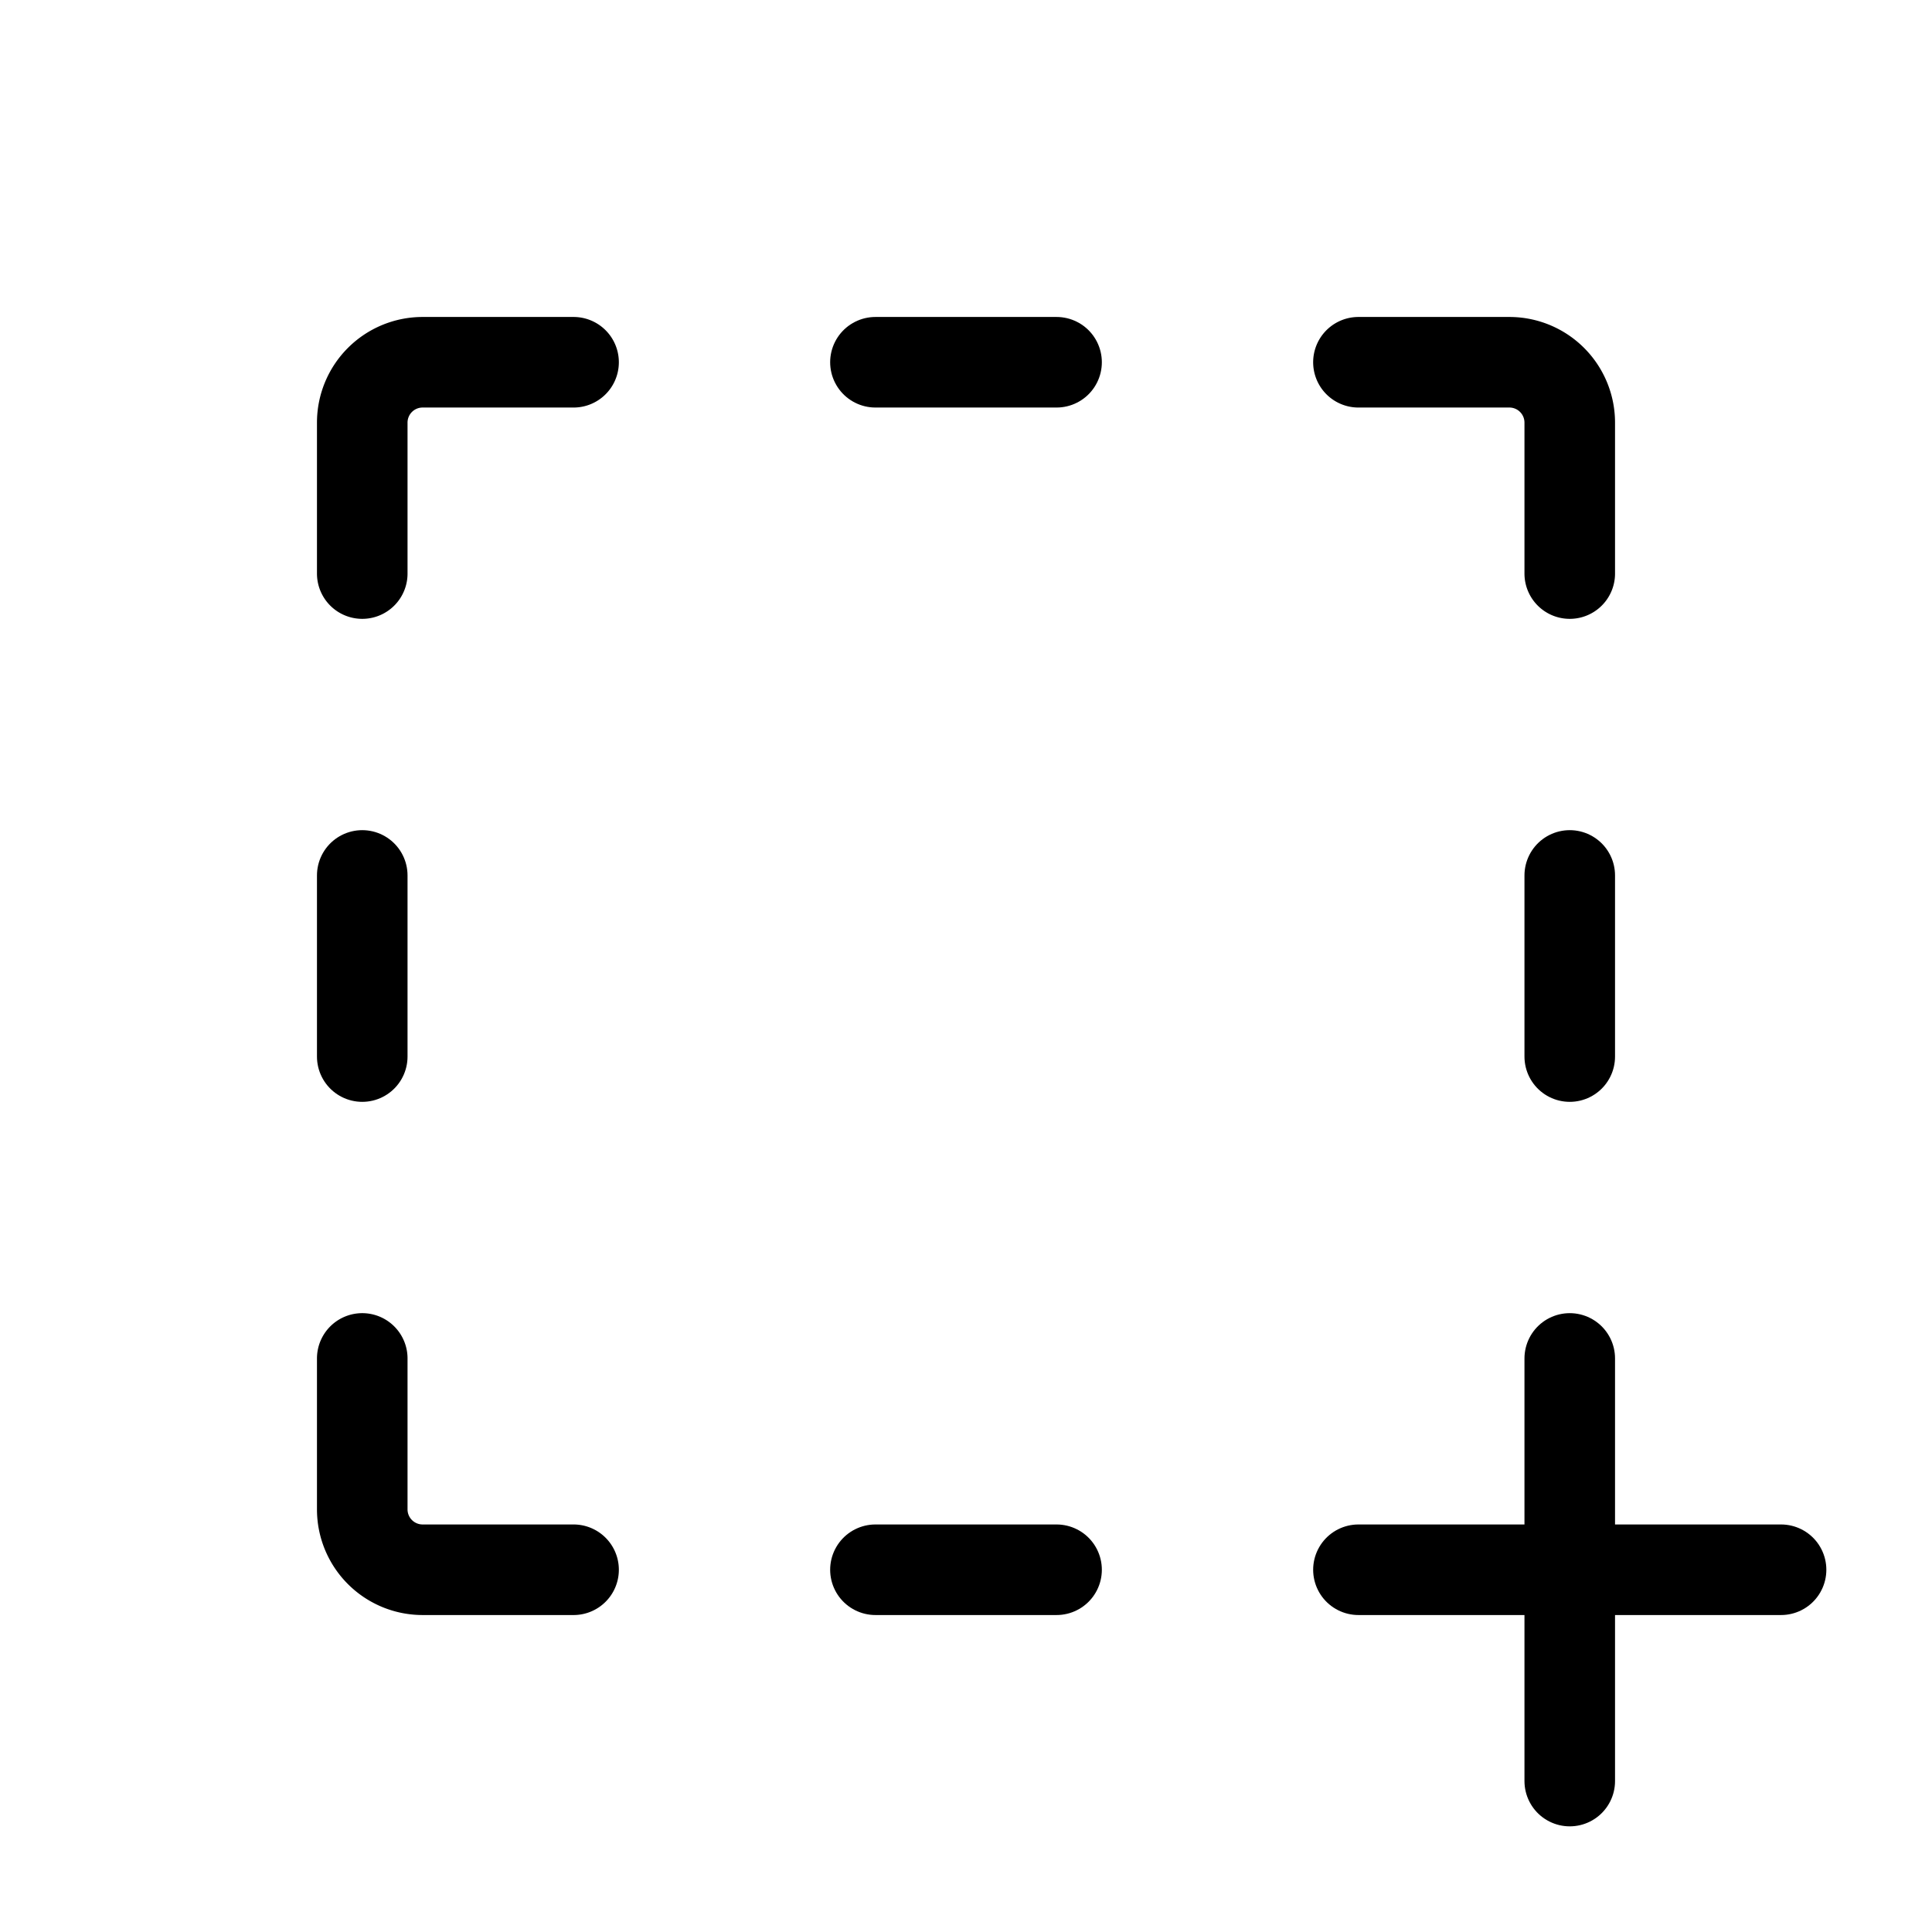 <svg xmlns="http://www.w3.org/2000/svg" viewBox="0 0 256 256"><rect width="256" height="256" fill="none"/><line x1="140" y1="48" x2="116" y2="48" fill="none" stroke="#000" stroke-linecap="round" stroke-linejoin="round" stroke-width="12"/><line x1="116" y1="208" x2="140" y2="208" fill="none" stroke="#000" stroke-linecap="round" stroke-linejoin="round" stroke-width="12"/><path d="M180,48h20a8,8,0,0,1,8,8V76" fill="none" stroke="#000" stroke-linecap="round" stroke-linejoin="round" stroke-width="12"/><line x1="208" y1="140" x2="208" y2="116" fill="none" stroke="#000" stroke-linecap="round" stroke-linejoin="round" stroke-width="12"/><line x1="48" y1="116" x2="48" y2="140" fill="none" stroke="#000" stroke-linecap="round" stroke-linejoin="round" stroke-width="12"/><path d="M76,208H56a8,8,0,0,1-8-8V180" fill="none" stroke="#000" stroke-linecap="round" stroke-linejoin="round" stroke-width="12"/><path d="M76,48H56a8,8,0,0,0-8,8V76" fill="none" stroke="#000" stroke-linecap="round" stroke-linejoin="round" stroke-width="12"/><line x1="208" y1="180" x2="208" y2="236" fill="none" stroke="#000" stroke-linecap="round" stroke-linejoin="round" stroke-width="12"/><line x1="236" y1="208" x2="180" y2="208" fill="none" stroke="#000" stroke-linecap="round" stroke-linejoin="round" stroke-width="12"/></svg>